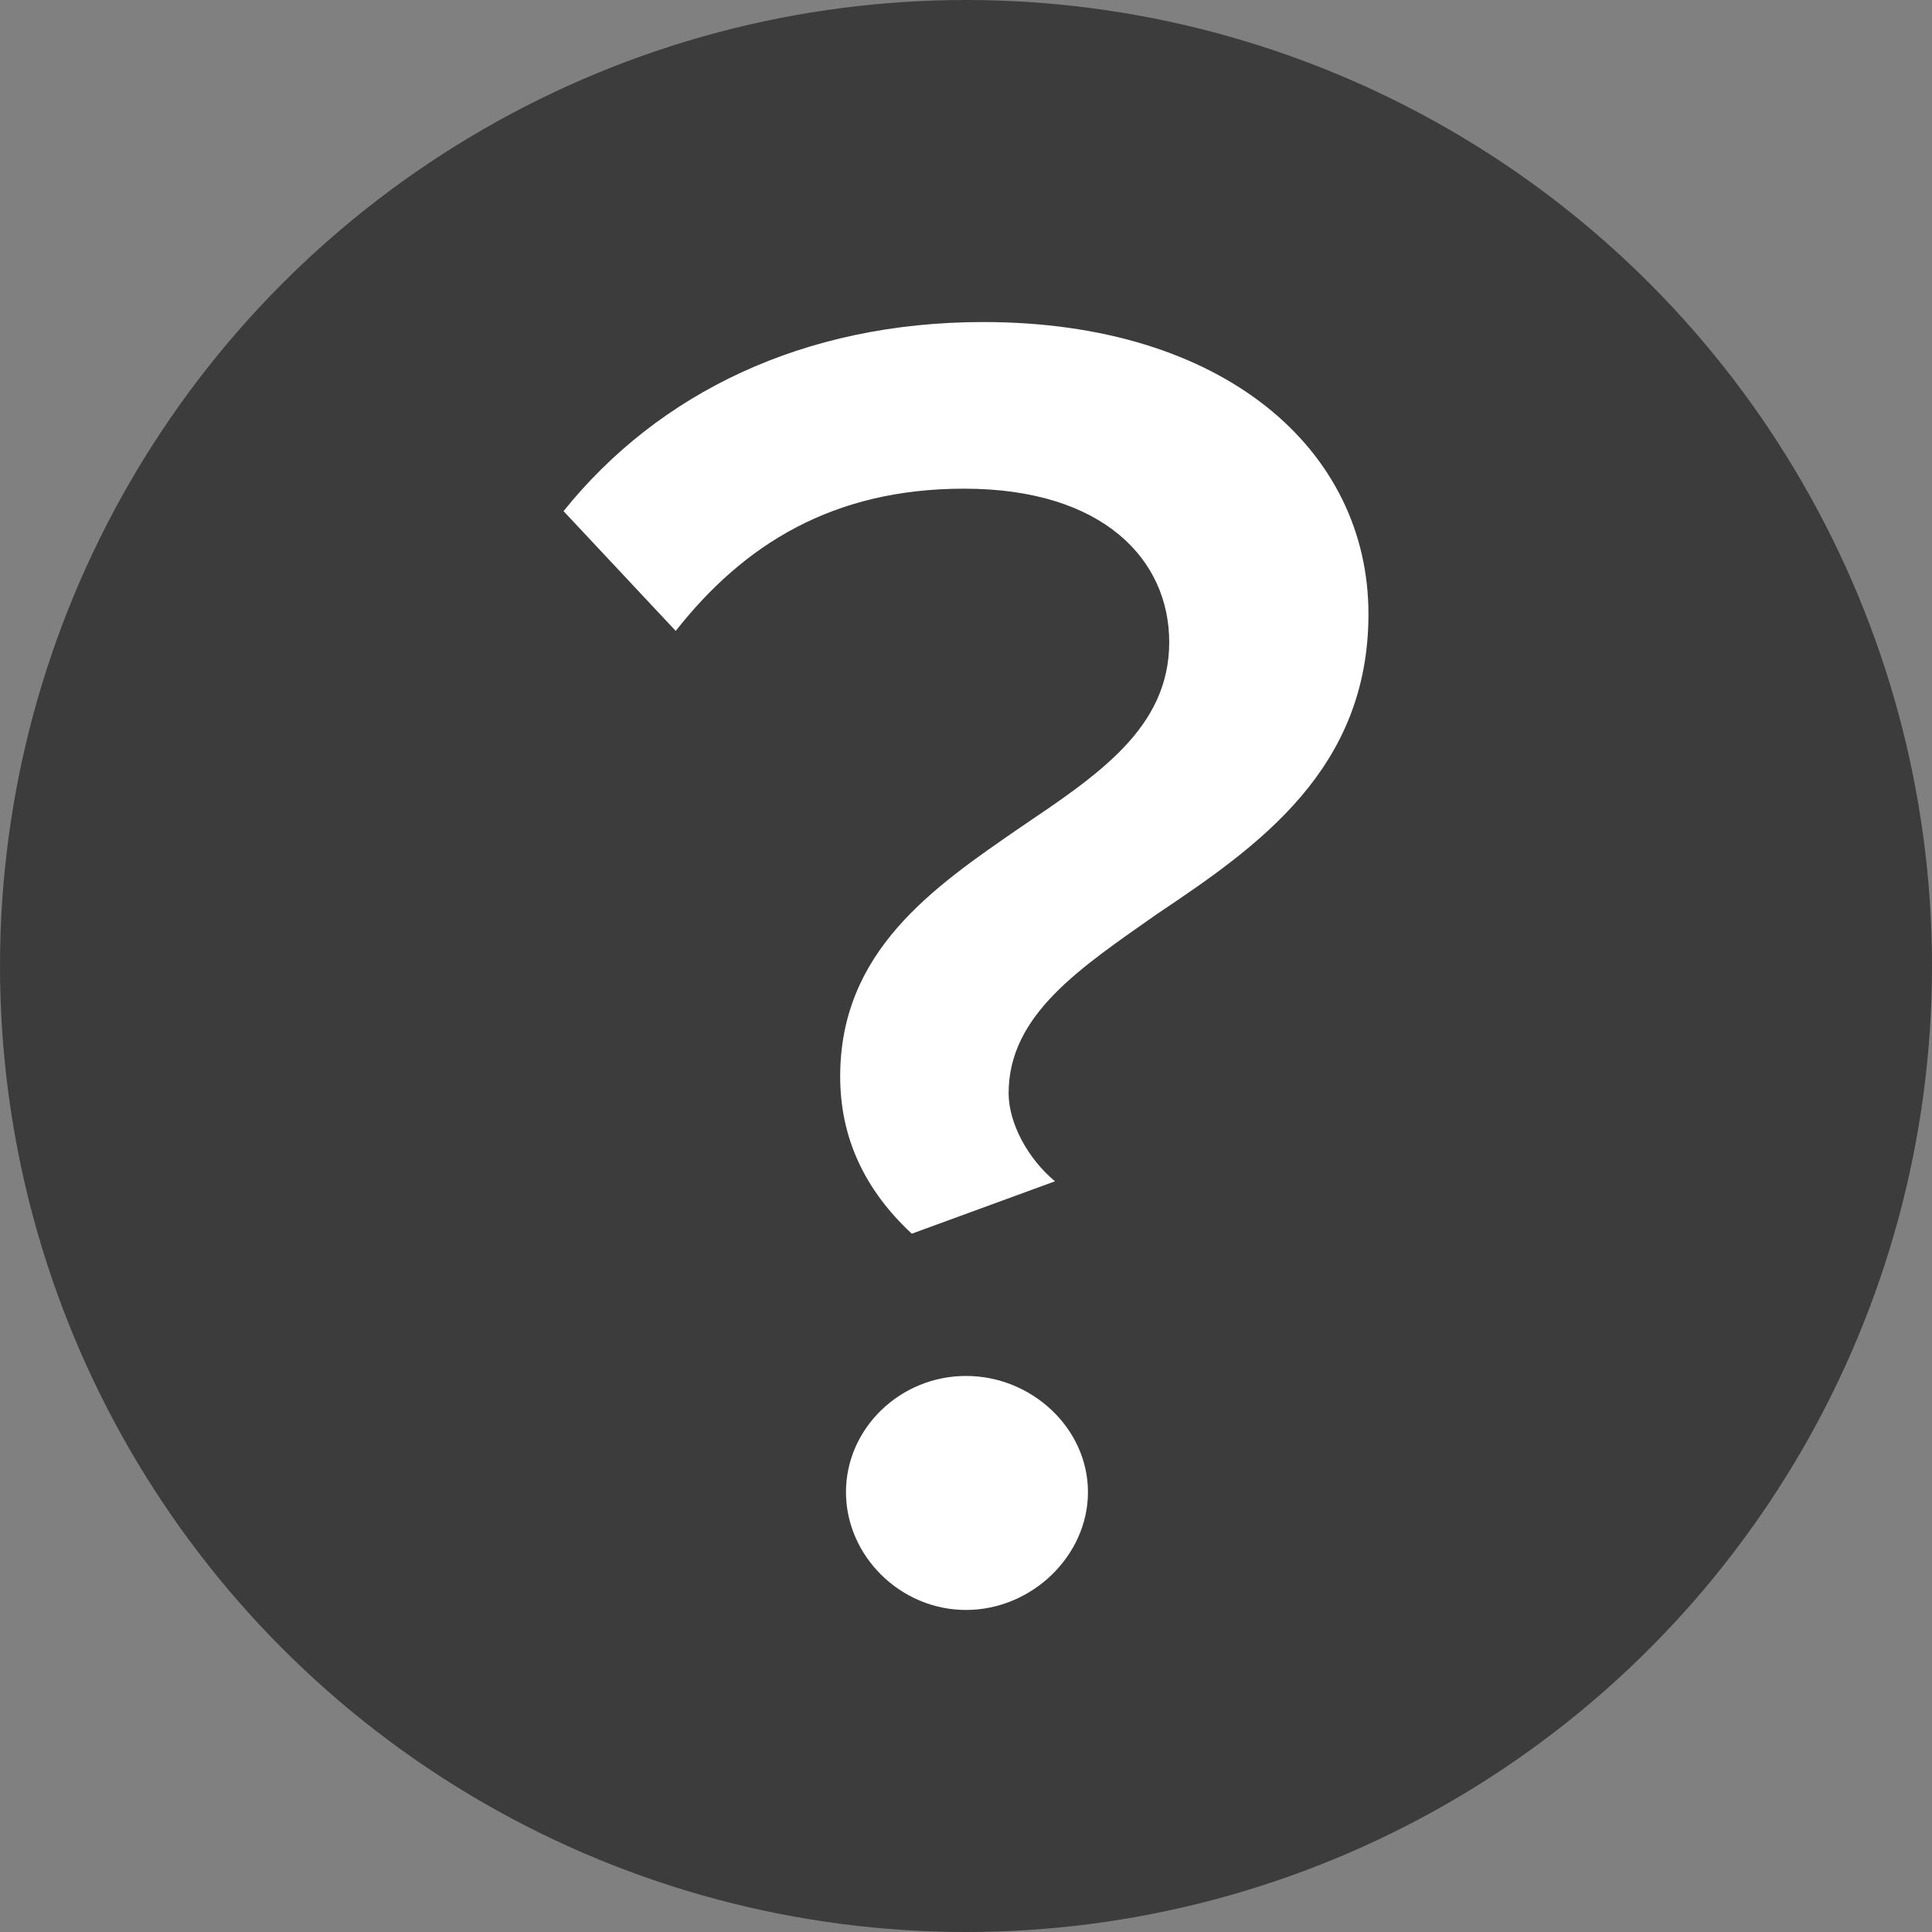 <?xml version="1.0" encoding="UTF-8"?>
<svg width="32px" height="32px" viewBox="0 0 32 32" version="1.1" xmlns="http://www.w3.org/2000/svg" xmlns:xlink="http://www.w3.org/1999/xlink">
    <rect x="0" y="0" width="32" height="32" fill="#808080" stroke="none"/>
    <!-- Generator: sketchtool 47 (45396) - http://www.bohemiancoding.com/sketch -->
    <title>3390E087-6C9A-4807-9AC6-9D82E584878B</title>
    <desc>Created with sketchtool.</desc>
    <defs>
        <circle id="path-1" cx="8" cy="8" r="8"></circle>
    </defs>
    <g id="Symbols" stroke="none" stroke-width="1" fill="none" fill-rule="evenodd" transform="scale(2)">
        <g id="Organisms/Checkout/Reciever/Focus" transform="translate(-129, -496)">
            <g id="Options">
                <g transform="translate(24, 472)">
                    <g id="Surprise" transform="translate(0, 24)">
                        <g id="Controls/Question/Filled" transform="translate(105, 0)">
                            <mask id="mask-2" fill="white">
                                <use xlink:href="#path-1"></use>
                            </mask>
                            <use id="Oval" fill="#3C3C3C" fill-rule="evenodd" xlink:href="#path-1"></use>
                            <path d="M6.958,8.915 C6.958,9.411 7.151,9.845 7.551,10.217 L8.737,9.783 C8.513,9.597 8.353,9.302 8.353,9.054 C8.353,8.403 8.946,8.016 9.587,7.566 C10.42,7.008 11.333,6.372 11.333,5.085 C11.333,3.721 10.131,2.667 8.144,2.667 C6.654,2.667 5.452,3.256 4.667,4.233 L5.596,5.225 C6.157,4.512 6.894,4.047 7.984,4.047 C9.138,4.047 9.683,4.636 9.683,5.318 C9.683,6.031 9.09,6.419 8.449,6.853 C7.728,7.349 6.958,7.876 6.958,8.915 Z M7.006,12.357 C7.006,12.884 7.455,13.333 8,13.333 C8.545,13.333 9.01,12.884 9.01,12.357 C9.01,11.829 8.545,11.395 8,11.395 C7.455,11.395 7.006,11.829 7.006,12.357 Z" id="?" fill="#FFFFFF" fill-rule="evenodd" mask="url(#mask-2)"></path>
                        </g>
                    </g>
                </g>
            </g>
        </g>
    </g>
</svg>